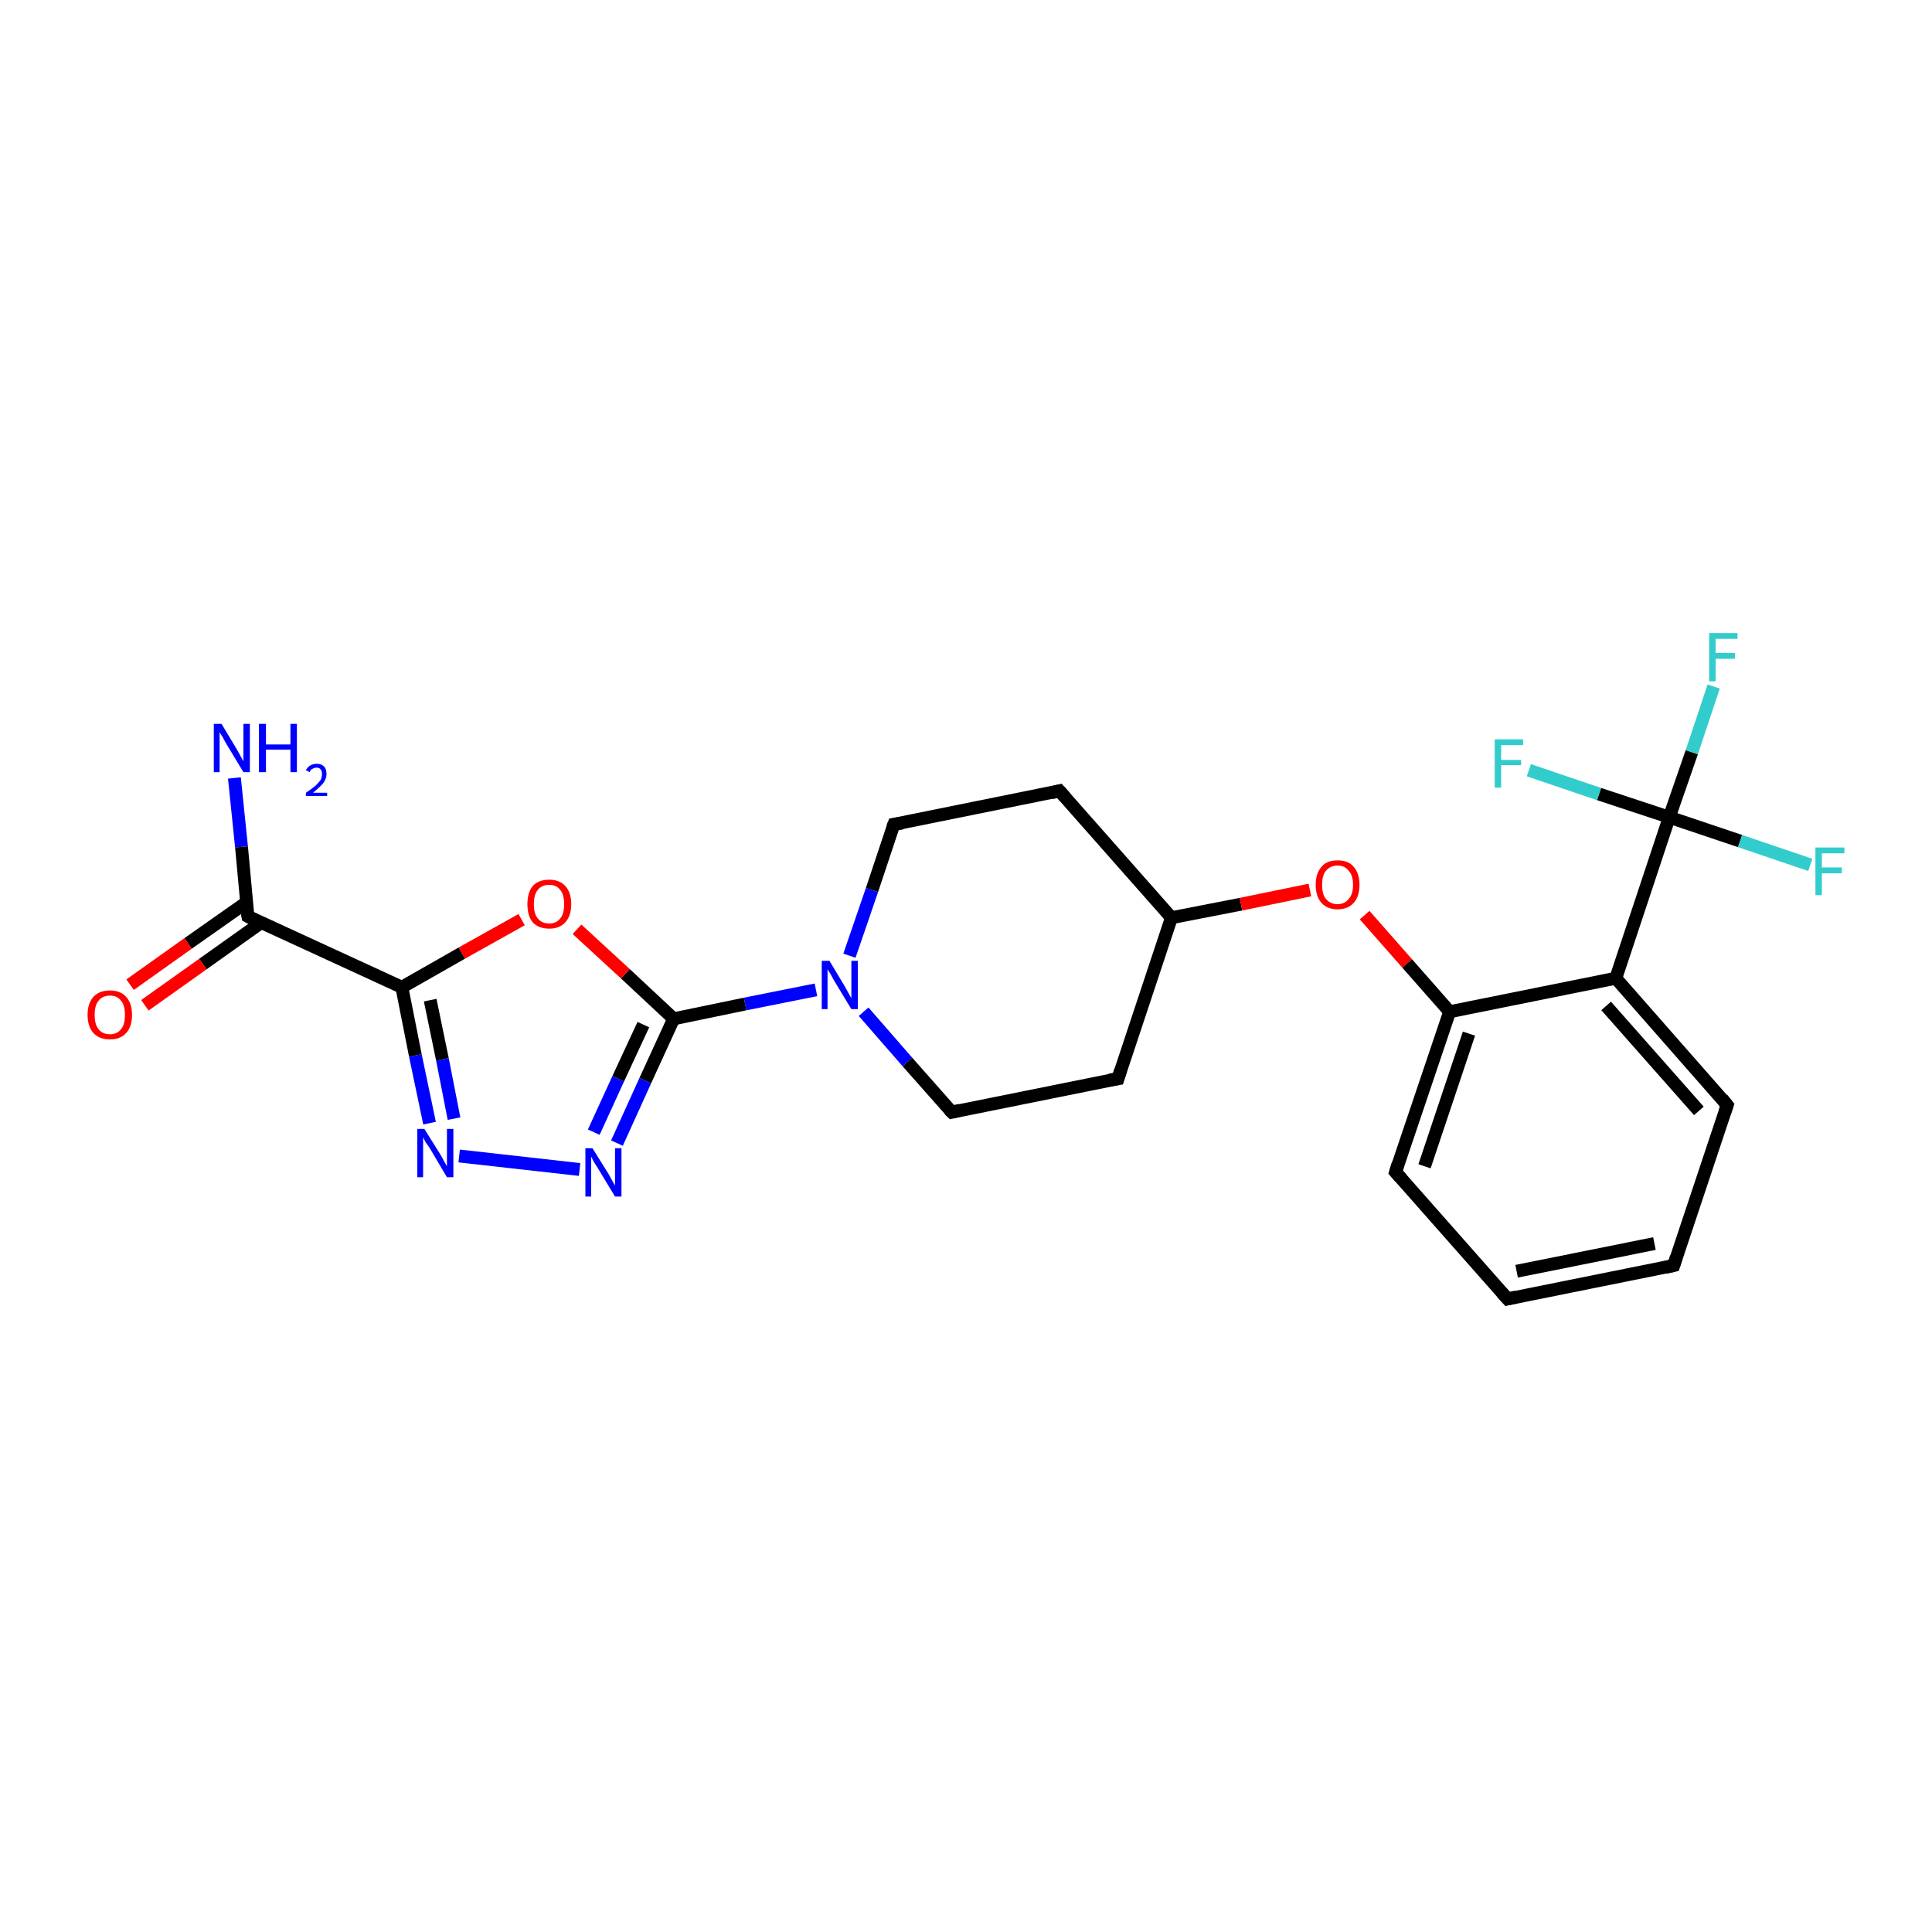 <?xml version='1.0' encoding='iso-8859-1'?>
<svg version='1.1' baseProfile='full'
              xmlns='http://www.w3.org/2000/svg'
                      xmlns:rdkit='http://www.rdkit.org/xml'
                      xmlns:xlink='http://www.w3.org/1999/xlink'
                  xml:space='preserve'
width='300px' height='300px' viewBox='0 0 300 300'>
<!-- END OF HEADER -->
<rect style='opacity:1.0;fill:#FFFFFF;stroke:none' width='300.0' height='300.0' x='0.0' y='0.0'> </rect>
<path class='bond-0 atom-0 atom-1' d='M 36.4,120.8 L 37.5,131.5' style='fill:none;fill-rule:evenodd;stroke:#0000FF;stroke-width:2.0px;stroke-linecap:butt;stroke-linejoin:miter;stroke-opacity:1' />
<path class='bond-0 atom-0 atom-1' d='M 37.5,131.5 L 38.5,142.3' style='fill:none;fill-rule:evenodd;stroke:#000000;stroke-width:2.0px;stroke-linecap:butt;stroke-linejoin:miter;stroke-opacity:1' />
<path class='bond-1 atom-1 atom-2' d='M 38.3,140.1 L 29.2,146.5' style='fill:none;fill-rule:evenodd;stroke:#000000;stroke-width:2.0px;stroke-linecap:butt;stroke-linejoin:miter;stroke-opacity:1' />
<path class='bond-1 atom-1 atom-2' d='M 29.2,146.5 L 20.2,152.9' style='fill:none;fill-rule:evenodd;stroke:#FF0000;stroke-width:2.0px;stroke-linecap:butt;stroke-linejoin:miter;stroke-opacity:1' />
<path class='bond-1 atom-1 atom-2' d='M 40.5,143.3 L 31.5,149.7' style='fill:none;fill-rule:evenodd;stroke:#000000;stroke-width:2.0px;stroke-linecap:butt;stroke-linejoin:miter;stroke-opacity:1' />
<path class='bond-1 atom-1 atom-2' d='M 31.5,149.7 L 22.5,156.1' style='fill:none;fill-rule:evenodd;stroke:#FF0000;stroke-width:2.0px;stroke-linecap:butt;stroke-linejoin:miter;stroke-opacity:1' />
<path class='bond-2 atom-1 atom-3' d='M 38.5,142.3 L 62.4,153.3' style='fill:none;fill-rule:evenodd;stroke:#000000;stroke-width:2.0px;stroke-linecap:butt;stroke-linejoin:miter;stroke-opacity:1' />
<path class='bond-3 atom-3 atom-4' d='M 62.4,153.3 L 64.5,163.9' style='fill:none;fill-rule:evenodd;stroke:#000000;stroke-width:2.0px;stroke-linecap:butt;stroke-linejoin:miter;stroke-opacity:1' />
<path class='bond-3 atom-3 atom-4' d='M 64.5,163.9 L 66.7,174.4' style='fill:none;fill-rule:evenodd;stroke:#0000FF;stroke-width:2.0px;stroke-linecap:butt;stroke-linejoin:miter;stroke-opacity:1' />
<path class='bond-3 atom-3 atom-4' d='M 66.8,155.3 L 68.7,164.5' style='fill:none;fill-rule:evenodd;stroke:#000000;stroke-width:2.0px;stroke-linecap:butt;stroke-linejoin:miter;stroke-opacity:1' />
<path class='bond-3 atom-3 atom-4' d='M 68.7,164.5 L 70.5,173.7' style='fill:none;fill-rule:evenodd;stroke:#0000FF;stroke-width:2.0px;stroke-linecap:butt;stroke-linejoin:miter;stroke-opacity:1' />
<path class='bond-4 atom-4 atom-5' d='M 71.3,179.5 L 90.0,181.6' style='fill:none;fill-rule:evenodd;stroke:#0000FF;stroke-width:2.0px;stroke-linecap:butt;stroke-linejoin:miter;stroke-opacity:1' />
<path class='bond-5 atom-5 atom-6' d='M 95.8,177.5 L 100.2,167.8' style='fill:none;fill-rule:evenodd;stroke:#0000FF;stroke-width:2.0px;stroke-linecap:butt;stroke-linejoin:miter;stroke-opacity:1' />
<path class='bond-5 atom-5 atom-6' d='M 100.2,167.8 L 104.6,158.2' style='fill:none;fill-rule:evenodd;stroke:#000000;stroke-width:2.0px;stroke-linecap:butt;stroke-linejoin:miter;stroke-opacity:1' />
<path class='bond-5 atom-5 atom-6' d='M 92.2,175.8 L 96.0,167.5' style='fill:none;fill-rule:evenodd;stroke:#0000FF;stroke-width:2.0px;stroke-linecap:butt;stroke-linejoin:miter;stroke-opacity:1' />
<path class='bond-5 atom-5 atom-6' d='M 96.0,167.5 L 99.9,159.1' style='fill:none;fill-rule:evenodd;stroke:#000000;stroke-width:2.0px;stroke-linecap:butt;stroke-linejoin:miter;stroke-opacity:1' />
<path class='bond-6 atom-6 atom-7' d='M 104.6,158.2 L 97.1,151.2' style='fill:none;fill-rule:evenodd;stroke:#000000;stroke-width:2.0px;stroke-linecap:butt;stroke-linejoin:miter;stroke-opacity:1' />
<path class='bond-6 atom-6 atom-7' d='M 97.1,151.2 L 89.6,144.3' style='fill:none;fill-rule:evenodd;stroke:#FF0000;stroke-width:2.0px;stroke-linecap:butt;stroke-linejoin:miter;stroke-opacity:1' />
<path class='bond-7 atom-6 atom-8' d='M 104.6,158.2 L 115.7,155.9' style='fill:none;fill-rule:evenodd;stroke:#000000;stroke-width:2.0px;stroke-linecap:butt;stroke-linejoin:miter;stroke-opacity:1' />
<path class='bond-7 atom-6 atom-8' d='M 115.7,155.9 L 126.7,153.7' style='fill:none;fill-rule:evenodd;stroke:#0000FF;stroke-width:2.0px;stroke-linecap:butt;stroke-linejoin:miter;stroke-opacity:1' />
<path class='bond-8 atom-8 atom-9' d='M 134.1,157.1 L 140.9,164.9' style='fill:none;fill-rule:evenodd;stroke:#0000FF;stroke-width:2.0px;stroke-linecap:butt;stroke-linejoin:miter;stroke-opacity:1' />
<path class='bond-8 atom-8 atom-9' d='M 140.9,164.9 L 147.8,172.7' style='fill:none;fill-rule:evenodd;stroke:#000000;stroke-width:2.0px;stroke-linecap:butt;stroke-linejoin:miter;stroke-opacity:1' />
<path class='bond-9 atom-9 atom-10' d='M 147.8,172.7 L 173.6,167.5' style='fill:none;fill-rule:evenodd;stroke:#000000;stroke-width:2.0px;stroke-linecap:butt;stroke-linejoin:miter;stroke-opacity:1' />
<path class='bond-10 atom-10 atom-11' d='M 173.6,167.5 L 181.9,142.5' style='fill:none;fill-rule:evenodd;stroke:#000000;stroke-width:2.0px;stroke-linecap:butt;stroke-linejoin:miter;stroke-opacity:1' />
<path class='bond-11 atom-11 atom-12' d='M 181.9,142.5 L 164.5,122.8' style='fill:none;fill-rule:evenodd;stroke:#000000;stroke-width:2.0px;stroke-linecap:butt;stroke-linejoin:miter;stroke-opacity:1' />
<path class='bond-12 atom-12 atom-13' d='M 164.5,122.8 L 138.8,128.0' style='fill:none;fill-rule:evenodd;stroke:#000000;stroke-width:2.0px;stroke-linecap:butt;stroke-linejoin:miter;stroke-opacity:1' />
<path class='bond-13 atom-11 atom-14' d='M 181.9,142.5 L 192.7,140.4' style='fill:none;fill-rule:evenodd;stroke:#000000;stroke-width:2.0px;stroke-linecap:butt;stroke-linejoin:miter;stroke-opacity:1' />
<path class='bond-13 atom-11 atom-14' d='M 192.7,140.4 L 203.4,138.2' style='fill:none;fill-rule:evenodd;stroke:#FF0000;stroke-width:2.0px;stroke-linecap:butt;stroke-linejoin:miter;stroke-opacity:1' />
<path class='bond-14 atom-14 atom-15' d='M 211.9,142.1 L 218.5,149.6' style='fill:none;fill-rule:evenodd;stroke:#FF0000;stroke-width:2.0px;stroke-linecap:butt;stroke-linejoin:miter;stroke-opacity:1' />
<path class='bond-14 atom-14 atom-15' d='M 218.5,149.6 L 225.1,157.1' style='fill:none;fill-rule:evenodd;stroke:#000000;stroke-width:2.0px;stroke-linecap:butt;stroke-linejoin:miter;stroke-opacity:1' />
<path class='bond-15 atom-15 atom-16' d='M 225.1,157.1 L 216.7,182.0' style='fill:none;fill-rule:evenodd;stroke:#000000;stroke-width:2.0px;stroke-linecap:butt;stroke-linejoin:miter;stroke-opacity:1' />
<path class='bond-15 atom-15 atom-16' d='M 228.1,160.5 L 221.2,181.1' style='fill:none;fill-rule:evenodd;stroke:#000000;stroke-width:2.0px;stroke-linecap:butt;stroke-linejoin:miter;stroke-opacity:1' />
<path class='bond-16 atom-16 atom-17' d='M 216.7,182.0 L 234.1,201.7' style='fill:none;fill-rule:evenodd;stroke:#000000;stroke-width:2.0px;stroke-linecap:butt;stroke-linejoin:miter;stroke-opacity:1' />
<path class='bond-17 atom-17 atom-18' d='M 234.1,201.7 L 259.9,196.5' style='fill:none;fill-rule:evenodd;stroke:#000000;stroke-width:2.0px;stroke-linecap:butt;stroke-linejoin:miter;stroke-opacity:1' />
<path class='bond-17 atom-17 atom-18' d='M 235.5,197.4 L 256.9,193.1' style='fill:none;fill-rule:evenodd;stroke:#000000;stroke-width:2.0px;stroke-linecap:butt;stroke-linejoin:miter;stroke-opacity:1' />
<path class='bond-18 atom-18 atom-19' d='M 259.9,196.5 L 268.2,171.6' style='fill:none;fill-rule:evenodd;stroke:#000000;stroke-width:2.0px;stroke-linecap:butt;stroke-linejoin:miter;stroke-opacity:1' />
<path class='bond-19 atom-19 atom-20' d='M 268.2,171.6 L 250.9,151.9' style='fill:none;fill-rule:evenodd;stroke:#000000;stroke-width:2.0px;stroke-linecap:butt;stroke-linejoin:miter;stroke-opacity:1' />
<path class='bond-19 atom-19 atom-20' d='M 263.8,172.5 L 249.4,156.2' style='fill:none;fill-rule:evenodd;stroke:#000000;stroke-width:2.0px;stroke-linecap:butt;stroke-linejoin:miter;stroke-opacity:1' />
<path class='bond-20 atom-20 atom-21' d='M 250.9,151.9 L 259.2,126.9' style='fill:none;fill-rule:evenodd;stroke:#000000;stroke-width:2.0px;stroke-linecap:butt;stroke-linejoin:miter;stroke-opacity:1' />
<path class='bond-21 atom-21 atom-22' d='M 259.2,126.9 L 262.7,116.8' style='fill:none;fill-rule:evenodd;stroke:#000000;stroke-width:2.0px;stroke-linecap:butt;stroke-linejoin:miter;stroke-opacity:1' />
<path class='bond-21 atom-21 atom-22' d='M 262.7,116.8 L 266.1,106.6' style='fill:none;fill-rule:evenodd;stroke:#33CCCC;stroke-width:2.0px;stroke-linecap:butt;stroke-linejoin:miter;stroke-opacity:1' />
<path class='bond-22 atom-21 atom-23' d='M 259.2,126.9 L 270.2,130.6' style='fill:none;fill-rule:evenodd;stroke:#000000;stroke-width:2.0px;stroke-linecap:butt;stroke-linejoin:miter;stroke-opacity:1' />
<path class='bond-22 atom-21 atom-23' d='M 270.2,130.6 L 281.1,134.3' style='fill:none;fill-rule:evenodd;stroke:#33CCCC;stroke-width:2.0px;stroke-linecap:butt;stroke-linejoin:miter;stroke-opacity:1' />
<path class='bond-23 atom-21 atom-24' d='M 259.2,126.9 L 248.3,123.3' style='fill:none;fill-rule:evenodd;stroke:#000000;stroke-width:2.0px;stroke-linecap:butt;stroke-linejoin:miter;stroke-opacity:1' />
<path class='bond-23 atom-21 atom-24' d='M 248.3,123.3 L 237.4,119.6' style='fill:none;fill-rule:evenodd;stroke:#33CCCC;stroke-width:2.0px;stroke-linecap:butt;stroke-linejoin:miter;stroke-opacity:1' />
<path class='bond-24 atom-7 atom-3' d='M 81.0,142.8 L 71.7,148.0' style='fill:none;fill-rule:evenodd;stroke:#FF0000;stroke-width:2.0px;stroke-linecap:butt;stroke-linejoin:miter;stroke-opacity:1' />
<path class='bond-24 atom-7 atom-3' d='M 71.7,148.0 L 62.4,153.3' style='fill:none;fill-rule:evenodd;stroke:#000000;stroke-width:2.0px;stroke-linecap:butt;stroke-linejoin:miter;stroke-opacity:1' />
<path class='bond-25 atom-13 atom-8' d='M 138.8,128.0 L 135.4,138.2' style='fill:none;fill-rule:evenodd;stroke:#000000;stroke-width:2.0px;stroke-linecap:butt;stroke-linejoin:miter;stroke-opacity:1' />
<path class='bond-25 atom-13 atom-8' d='M 135.4,138.2 L 131.9,148.4' style='fill:none;fill-rule:evenodd;stroke:#0000FF;stroke-width:2.0px;stroke-linecap:butt;stroke-linejoin:miter;stroke-opacity:1' />
<path class='bond-26 atom-20 atom-15' d='M 250.9,151.9 L 225.1,157.1' style='fill:none;fill-rule:evenodd;stroke:#000000;stroke-width:2.0px;stroke-linecap:butt;stroke-linejoin:miter;stroke-opacity:1' />
<path d='M 38.4,141.8 L 38.5,142.3 L 39.7,142.9' style='fill:none;stroke:#000000;stroke-width:2.0px;stroke-linecap:butt;stroke-linejoin:miter;stroke-opacity:1;' />
<path d='M 147.4,172.3 L 147.8,172.7 L 149.1,172.4' style='fill:none;stroke:#000000;stroke-width:2.0px;stroke-linecap:butt;stroke-linejoin:miter;stroke-opacity:1;' />
<path d='M 172.3,167.7 L 173.6,167.5 L 174.0,166.2' style='fill:none;stroke:#000000;stroke-width:2.0px;stroke-linecap:butt;stroke-linejoin:miter;stroke-opacity:1;' />
<path d='M 165.4,123.8 L 164.5,122.8 L 163.3,123.1' style='fill:none;stroke:#000000;stroke-width:2.0px;stroke-linecap:butt;stroke-linejoin:miter;stroke-opacity:1;' />
<path d='M 140.1,127.8 L 138.8,128.0 L 138.6,128.5' style='fill:none;stroke:#000000;stroke-width:2.0px;stroke-linecap:butt;stroke-linejoin:miter;stroke-opacity:1;' />
<path d='M 217.1,180.7 L 216.7,182.0 L 217.6,183.0' style='fill:none;stroke:#000000;stroke-width:2.0px;stroke-linecap:butt;stroke-linejoin:miter;stroke-opacity:1;' />
<path d='M 233.2,200.7 L 234.1,201.7 L 235.4,201.4' style='fill:none;stroke:#000000;stroke-width:2.0px;stroke-linecap:butt;stroke-linejoin:miter;stroke-opacity:1;' />
<path d='M 258.6,196.8 L 259.9,196.5 L 260.3,195.2' style='fill:none;stroke:#000000;stroke-width:2.0px;stroke-linecap:butt;stroke-linejoin:miter;stroke-opacity:1;' />
<path d='M 267.8,172.8 L 268.2,171.6 L 267.4,170.6' style='fill:none;stroke:#000000;stroke-width:2.0px;stroke-linecap:butt;stroke-linejoin:miter;stroke-opacity:1;' />
<path class='atom-0' d='M 34.4 112.4
L 36.8 116.4
Q 37.0 116.8, 37.4 117.5
Q 37.8 118.2, 37.8 118.2
L 37.8 112.4
L 38.8 112.4
L 38.8 119.9
L 37.8 119.9
L 35.2 115.6
Q 34.9 115.1, 34.6 114.5
Q 34.2 113.9, 34.1 113.7
L 34.1 119.9
L 33.2 119.9
L 33.2 112.4
L 34.4 112.4
' fill='#0000FF'/>
<path class='atom-0' d='M 40.2 112.4
L 41.3 112.4
L 41.3 115.6
L 45.1 115.6
L 45.1 112.4
L 46.1 112.4
L 46.1 119.9
L 45.1 119.9
L 45.1 116.4
L 41.3 116.4
L 41.3 119.9
L 40.2 119.9
L 40.2 112.4
' fill='#0000FF'/>
<path class='atom-0' d='M 47.5 119.6
Q 47.7 119.2, 48.1 118.9
Q 48.6 118.6, 49.2 118.6
Q 49.9 118.6, 50.3 119.0
Q 50.7 119.4, 50.7 120.2
Q 50.7 120.9, 50.2 121.6
Q 49.7 122.2, 48.6 123.1
L 50.8 123.1
L 50.8 123.6
L 47.5 123.6
L 47.5 123.1
Q 48.4 122.5, 49.0 122.0
Q 49.5 121.5, 49.8 121.1
Q 50.0 120.6, 50.0 120.2
Q 50.0 119.7, 49.8 119.5
Q 49.6 119.2, 49.2 119.2
Q 48.8 119.2, 48.5 119.4
Q 48.2 119.5, 48.1 119.9
L 47.5 119.6
' fill='#0000FF'/>
<path class='atom-2' d='M 13.6 157.6
Q 13.6 155.8, 14.5 154.8
Q 15.4 153.8, 17.1 153.8
Q 18.7 153.8, 19.6 154.8
Q 20.5 155.8, 20.5 157.6
Q 20.5 159.4, 19.6 160.4
Q 18.7 161.4, 17.1 161.4
Q 15.4 161.4, 14.5 160.4
Q 13.6 159.4, 13.6 157.6
M 17.1 160.6
Q 18.2 160.6, 18.8 159.8
Q 19.4 159.1, 19.4 157.6
Q 19.4 156.1, 18.8 155.4
Q 18.2 154.6, 17.1 154.6
Q 15.9 154.6, 15.3 155.4
Q 14.7 156.1, 14.7 157.6
Q 14.7 159.1, 15.3 159.8
Q 15.9 160.6, 17.1 160.6
' fill='#FF0000'/>
<path class='atom-4' d='M 65.9 175.3
L 68.4 179.3
Q 68.6 179.6, 69.0 180.4
Q 69.4 181.1, 69.4 181.1
L 69.4 175.3
L 70.4 175.3
L 70.4 182.8
L 69.4 182.8
L 66.8 178.4
Q 66.5 177.9, 66.1 177.4
Q 65.8 176.8, 65.7 176.6
L 65.7 182.8
L 64.8 182.8
L 64.8 175.3
L 65.9 175.3
' fill='#0000FF'/>
<path class='atom-5' d='M 92.0 178.3
L 94.5 182.3
Q 94.7 182.7, 95.1 183.4
Q 95.5 184.1, 95.5 184.1
L 95.5 178.3
L 96.5 178.3
L 96.5 185.8
L 95.5 185.8
L 92.9 181.5
Q 92.6 181.0, 92.2 180.4
Q 91.9 179.8, 91.8 179.6
L 91.8 185.8
L 90.9 185.8
L 90.9 178.3
L 92.0 178.3
' fill='#0000FF'/>
<path class='atom-7' d='M 81.9 140.4
Q 81.9 138.6, 82.7 137.6
Q 83.6 136.6, 85.3 136.6
Q 86.9 136.6, 87.8 137.6
Q 88.7 138.6, 88.7 140.4
Q 88.7 142.2, 87.8 143.2
Q 86.9 144.2, 85.3 144.2
Q 83.6 144.2, 82.7 143.2
Q 81.9 142.2, 81.9 140.4
M 85.3 143.4
Q 86.4 143.4, 87.0 142.6
Q 87.6 141.9, 87.6 140.4
Q 87.6 138.9, 87.0 138.2
Q 86.4 137.4, 85.3 137.4
Q 84.1 137.4, 83.5 138.2
Q 82.9 138.9, 82.9 140.4
Q 82.9 141.9, 83.5 142.6
Q 84.1 143.4, 85.3 143.4
' fill='#FF0000'/>
<path class='atom-8' d='M 128.8 149.2
L 131.2 153.2
Q 131.4 153.6, 131.8 154.3
Q 132.2 155.0, 132.2 155.0
L 132.2 149.2
L 133.2 149.2
L 133.2 156.7
L 132.2 156.7
L 129.6 152.4
Q 129.3 151.9, 129.0 151.3
Q 128.6 150.7, 128.5 150.5
L 128.5 156.7
L 127.6 156.7
L 127.6 149.2
L 128.8 149.2
' fill='#0000FF'/>
<path class='atom-14' d='M 204.3 137.4
Q 204.3 135.6, 205.2 134.6
Q 206.0 133.6, 207.7 133.6
Q 209.4 133.6, 210.2 134.6
Q 211.1 135.6, 211.1 137.4
Q 211.1 139.2, 210.2 140.2
Q 209.3 141.2, 207.7 141.2
Q 206.1 141.2, 205.2 140.2
Q 204.3 139.2, 204.3 137.4
M 207.7 140.4
Q 208.8 140.4, 209.4 139.6
Q 210.1 138.9, 210.1 137.4
Q 210.1 135.9, 209.4 135.2
Q 208.8 134.4, 207.7 134.4
Q 206.6 134.4, 205.9 135.2
Q 205.3 135.9, 205.3 137.4
Q 205.3 138.9, 205.9 139.6
Q 206.6 140.4, 207.7 140.4
' fill='#FF0000'/>
<path class='atom-22' d='M 265.4 98.3
L 269.8 98.3
L 269.8 99.2
L 266.4 99.2
L 266.4 101.4
L 269.4 101.4
L 269.4 102.3
L 266.4 102.3
L 266.4 105.8
L 265.4 105.8
L 265.4 98.3
' fill='#33CCCC'/>
<path class='atom-23' d='M 281.9 131.6
L 286.4 131.6
L 286.4 132.5
L 282.9 132.5
L 282.9 134.7
L 286.0 134.7
L 286.0 135.6
L 282.9 135.6
L 282.9 139.0
L 281.9 139.0
L 281.9 131.6
' fill='#33CCCC'/>
<path class='atom-24' d='M 232.1 114.8
L 236.5 114.8
L 236.5 115.7
L 233.1 115.7
L 233.1 118.0
L 236.2 118.0
L 236.2 118.8
L 233.1 118.8
L 233.1 122.3
L 232.1 122.3
L 232.1 114.8
' fill='#33CCCC'/>
</svg>
